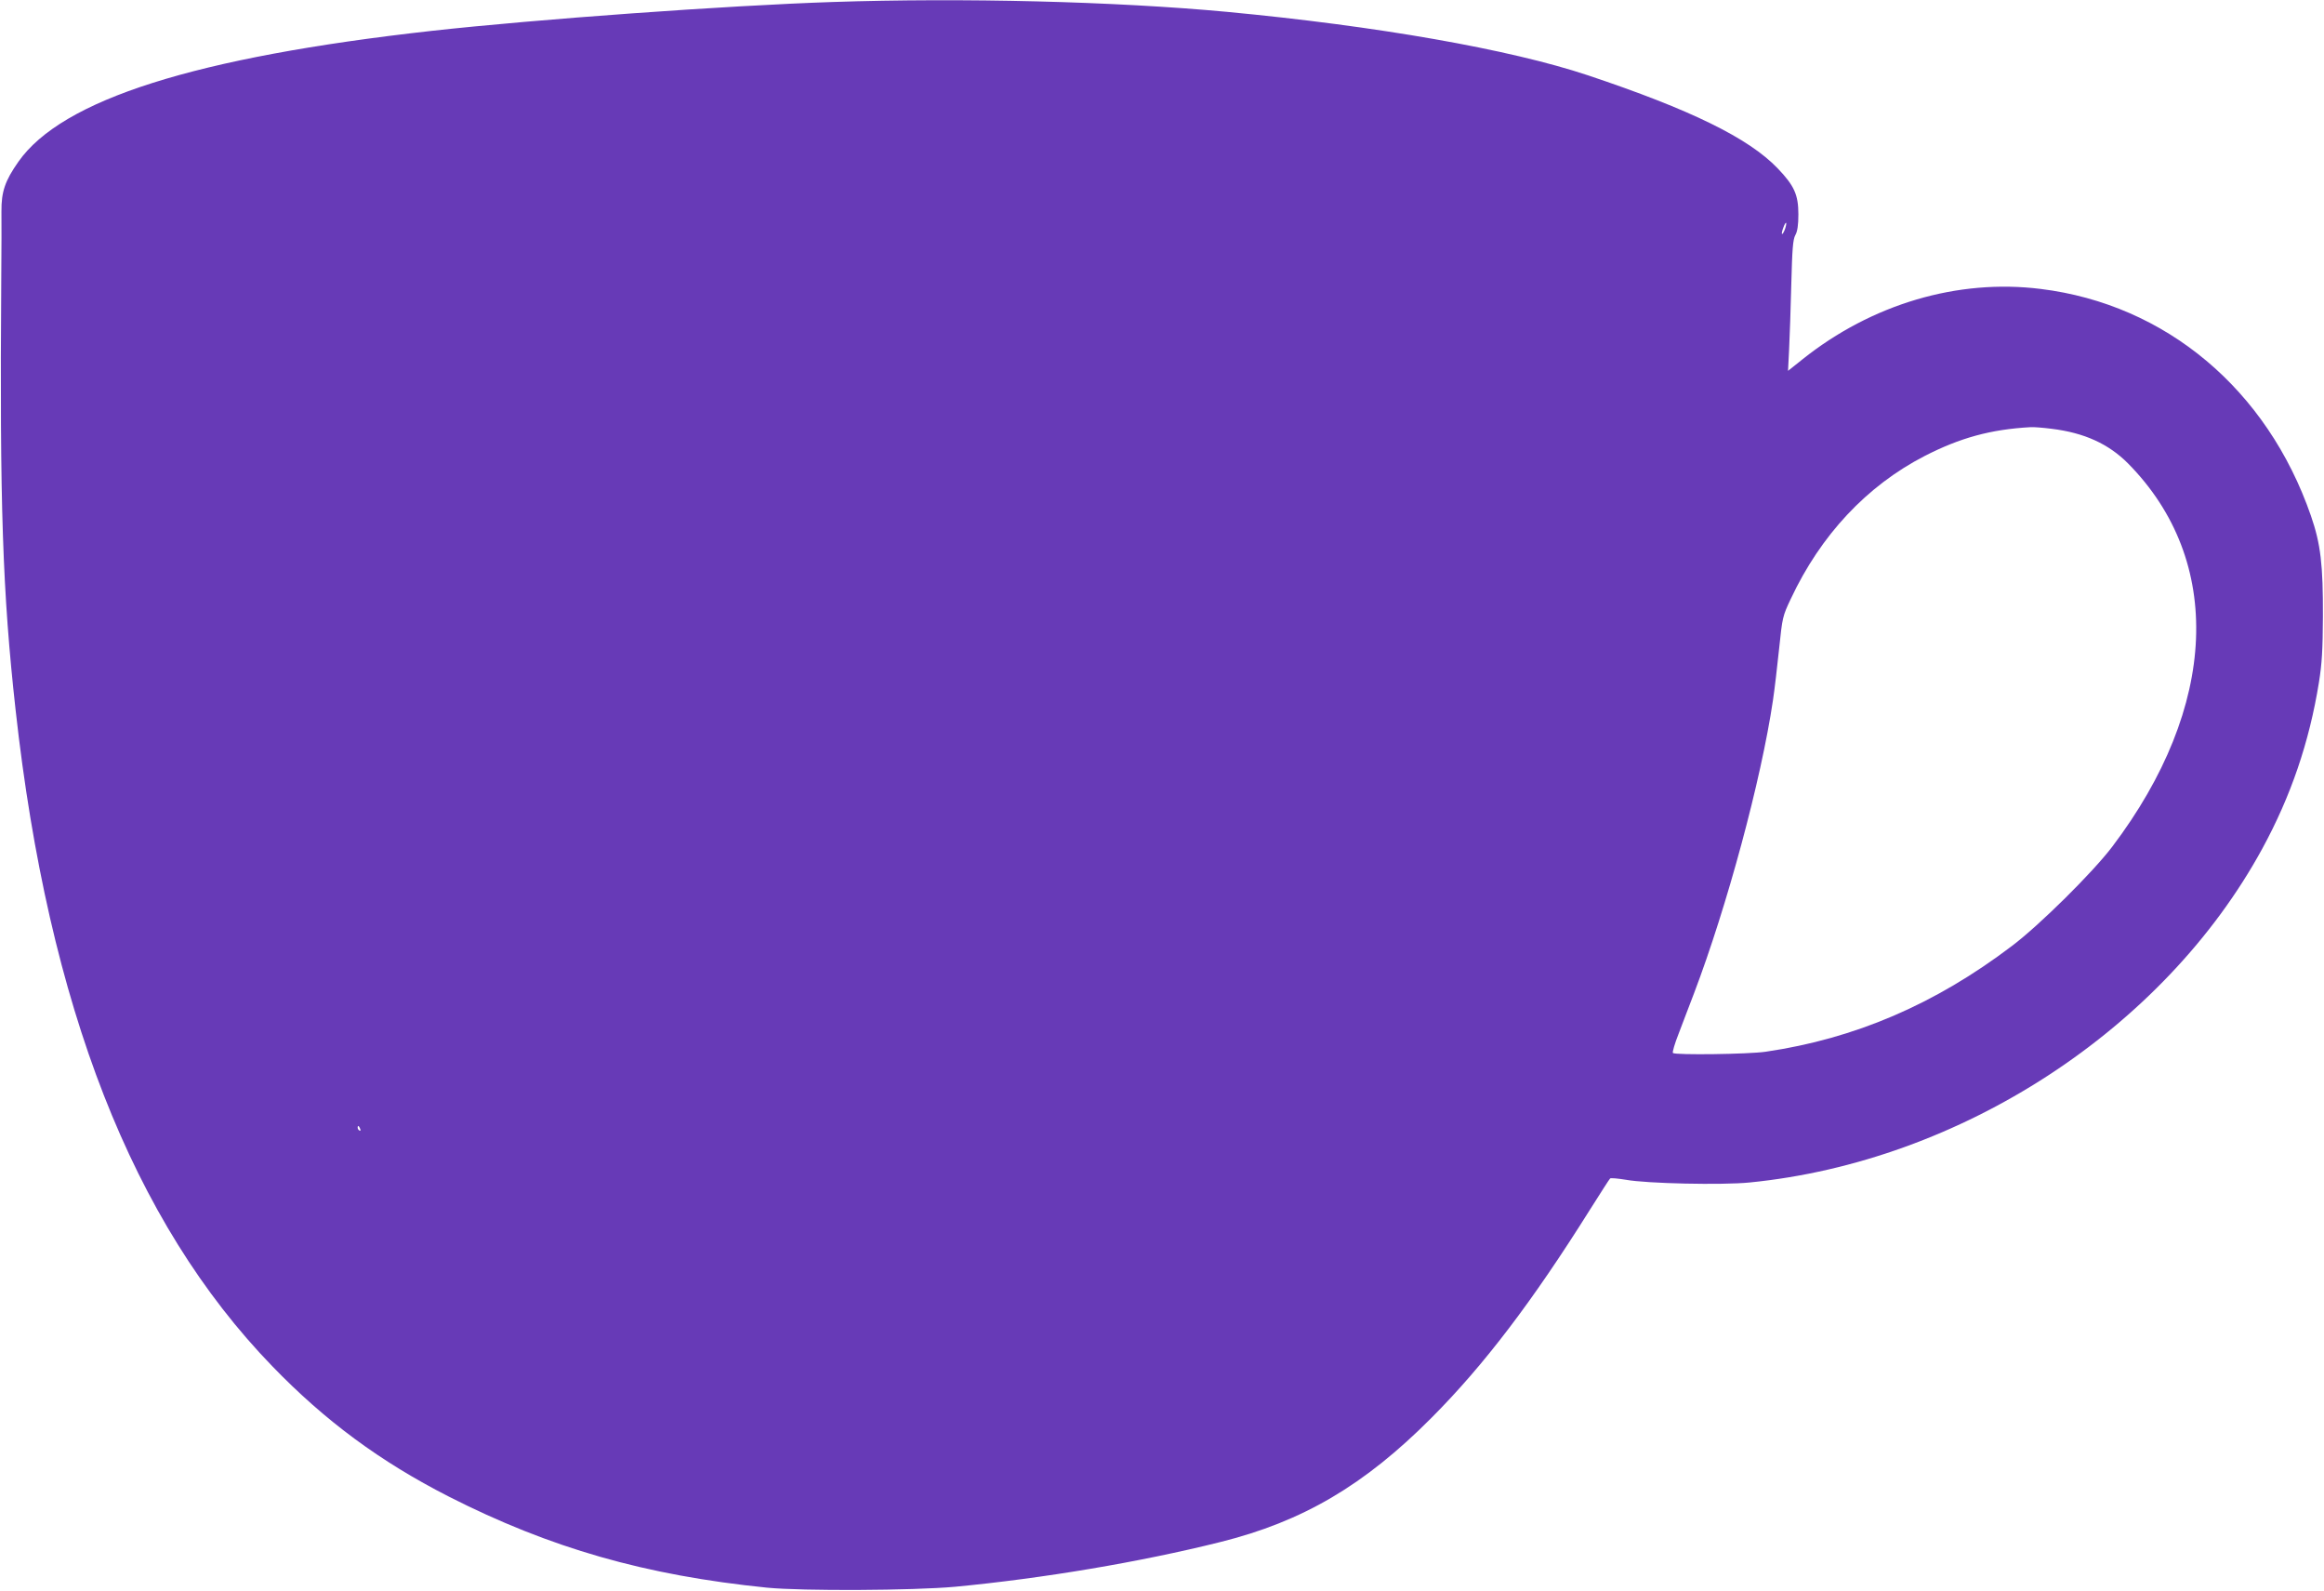 <?xml version="1.0" standalone="no"?>
<!DOCTYPE svg PUBLIC "-//W3C//DTD SVG 20010904//EN"
 "http://www.w3.org/TR/2001/REC-SVG-20010904/DTD/svg10.dtd">
<svg version="1.0" xmlns="http://www.w3.org/2000/svg"
 width="1280pt" height="876pt" viewBox="0 0 1280 876"
 preserveAspectRatio="xMidYMid meet">
<g transform="translate(0,876) scale(0.1,-0.1)"
fill="#673ab7" stroke="none">
<path d="M4587 8749 c-580 -19 -1633 -95 -2210 -159 -1300 -145 -2036 -378
-2276 -721 -73 -104 -94 -164 -93 -274 1 -49 0 -214 -1 -365 -9 -1258 7 -1730
79 -2380 181 -1634 644 -2818 1414 -3613 292 -302 595 -525 971 -717 559 -284
1082 -434 1754 -502 196 -19 802 -16 1035 5 484 46 1020 136 1460 246 455 113
795 313 1165 685 288 289 555 640 870 1142 59 93 109 172 113 175 4 4 43 0 87
-7 113 -21 532 -30 681 -15 1163 115 2282 844 2824 1838 157 288 259 586 312
915 17 106 21 180 22 363 1 285 -12 399 -66 555 -241 696 -799 1164 -1488
1249 -457 57 -931 -83 -1313 -388 l-79 -63 6 119 c3 65 9 226 12 358 5 194 9
246 22 270 12 21 17 56 17 115 0 108 -23 158 -114 253 -160 167 -479 323
-1044 512 -432 144 -1164 272 -1992 350 -613 57 -1452 78 -2168 54z m5243
-1254 c-6 -15 -13 -26 -15 -23 -3 2 1 19 8 37 6 17 13 28 15 23 1 -5 -2 -22
-8 -37z m1470 -1096 c180 -22 313 -83 420 -190 531 -537 498 -1340 -87 -2112
-108 -142 -400 -431 -551 -545 -424 -322 -866 -511 -1357 -583 -95 -14 -498
-19 -511 -7 -4 4 10 52 31 105 20 54 59 154 85 223 182 479 370 1175 435 1614
9 60 24 189 34 285 18 172 19 178 64 273 165 352 419 623 737 787 195 100 364
147 585 159 17 1 69 -3 115 -9z m-9316 -3855 c3 -8 2 -12 -4 -9 -6 3 -10 10
-10 16 0 14 7 11 14 -7z"/>
</g>
</svg>
